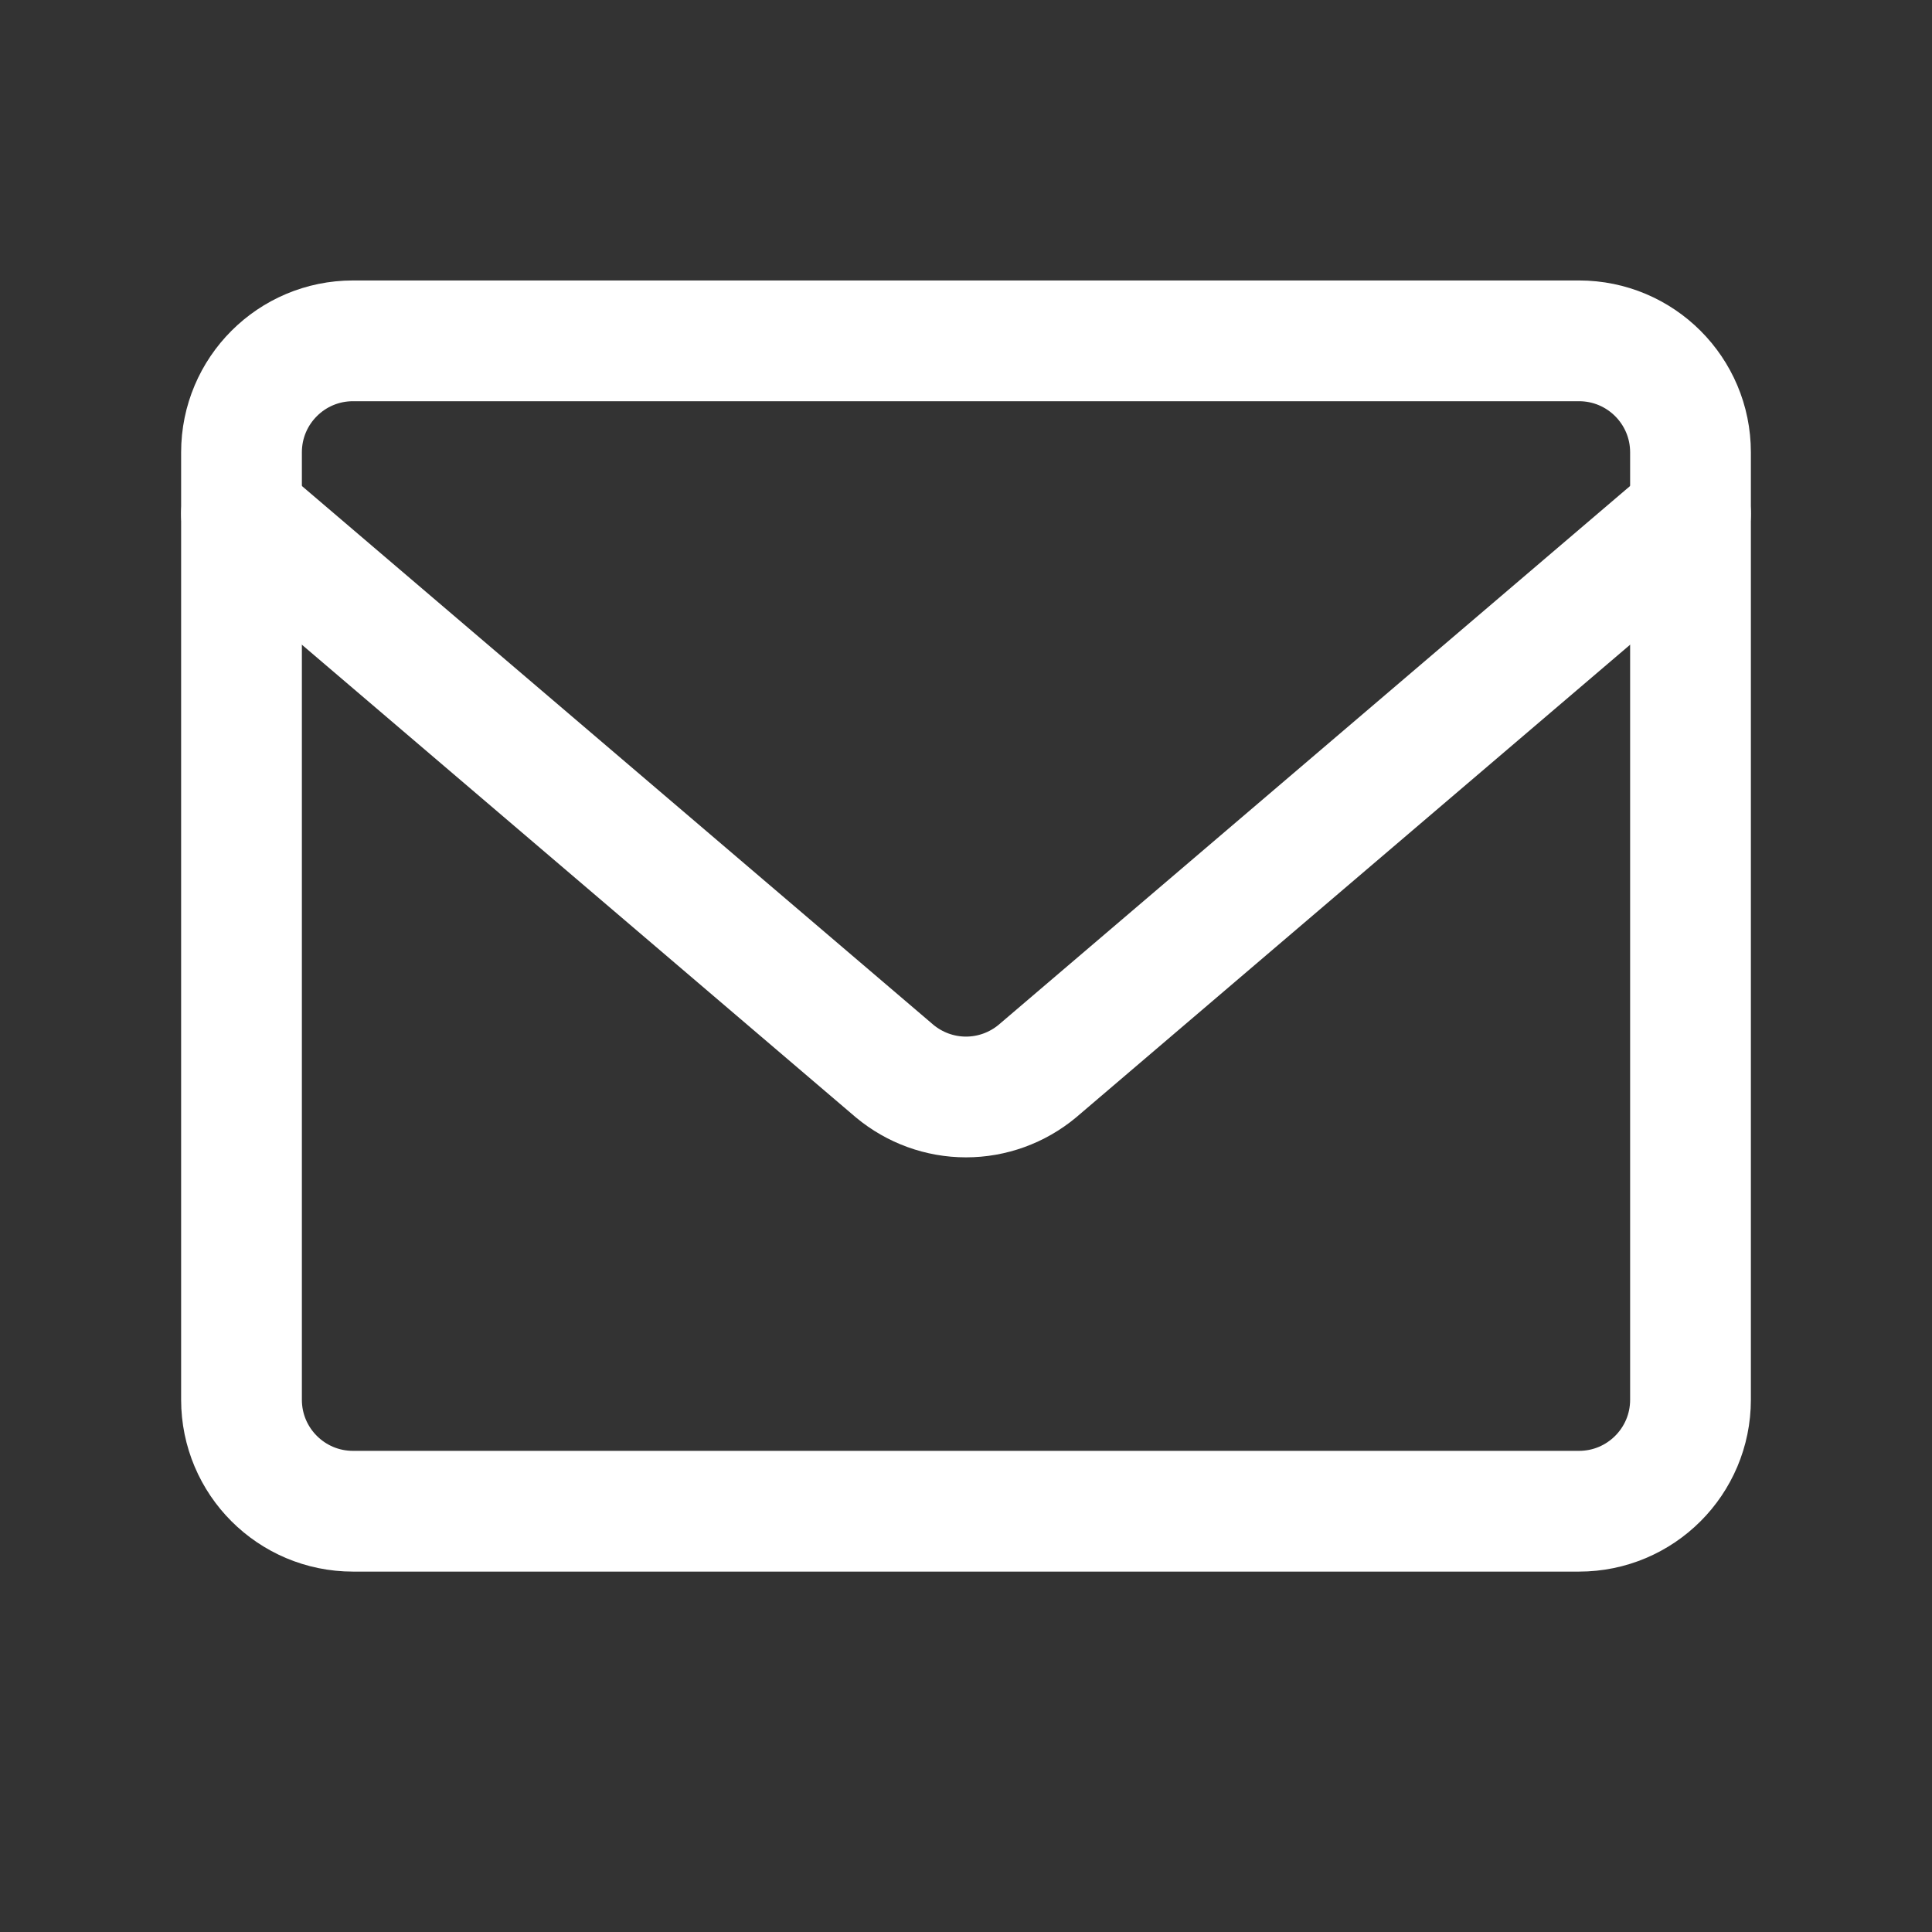 <svg width="24" height="24" viewBox="0 0 24 24" fill="none" xmlns="http://www.w3.org/2000/svg">
<rect x="0" y="0" width="24" height="24" fill="#333333" stroke="none"/>
<path d="M19.615 4.234H4.385C3.62 4.234 3 4.854 3 5.619V17.388C3 18.153 3.62 18.773 4.385 18.773H19.615C20.38 18.773 21 18.153 21 17.388V5.619C21 4.854 20.38 4.234 19.615 4.234Z" stroke="white" stroke-width="1.5" stroke-linecap="round" stroke-linejoin="round"/>
<path d="M3 6.383L11.114 13.306C11.363 13.513 11.676 13.627 12 13.627C12.324 13.627 12.637 13.513 12.886 13.306L21 6.383" stroke="white" stroke-width="1.5" stroke-linecap="round" stroke-linejoin="round"/>
</svg>
